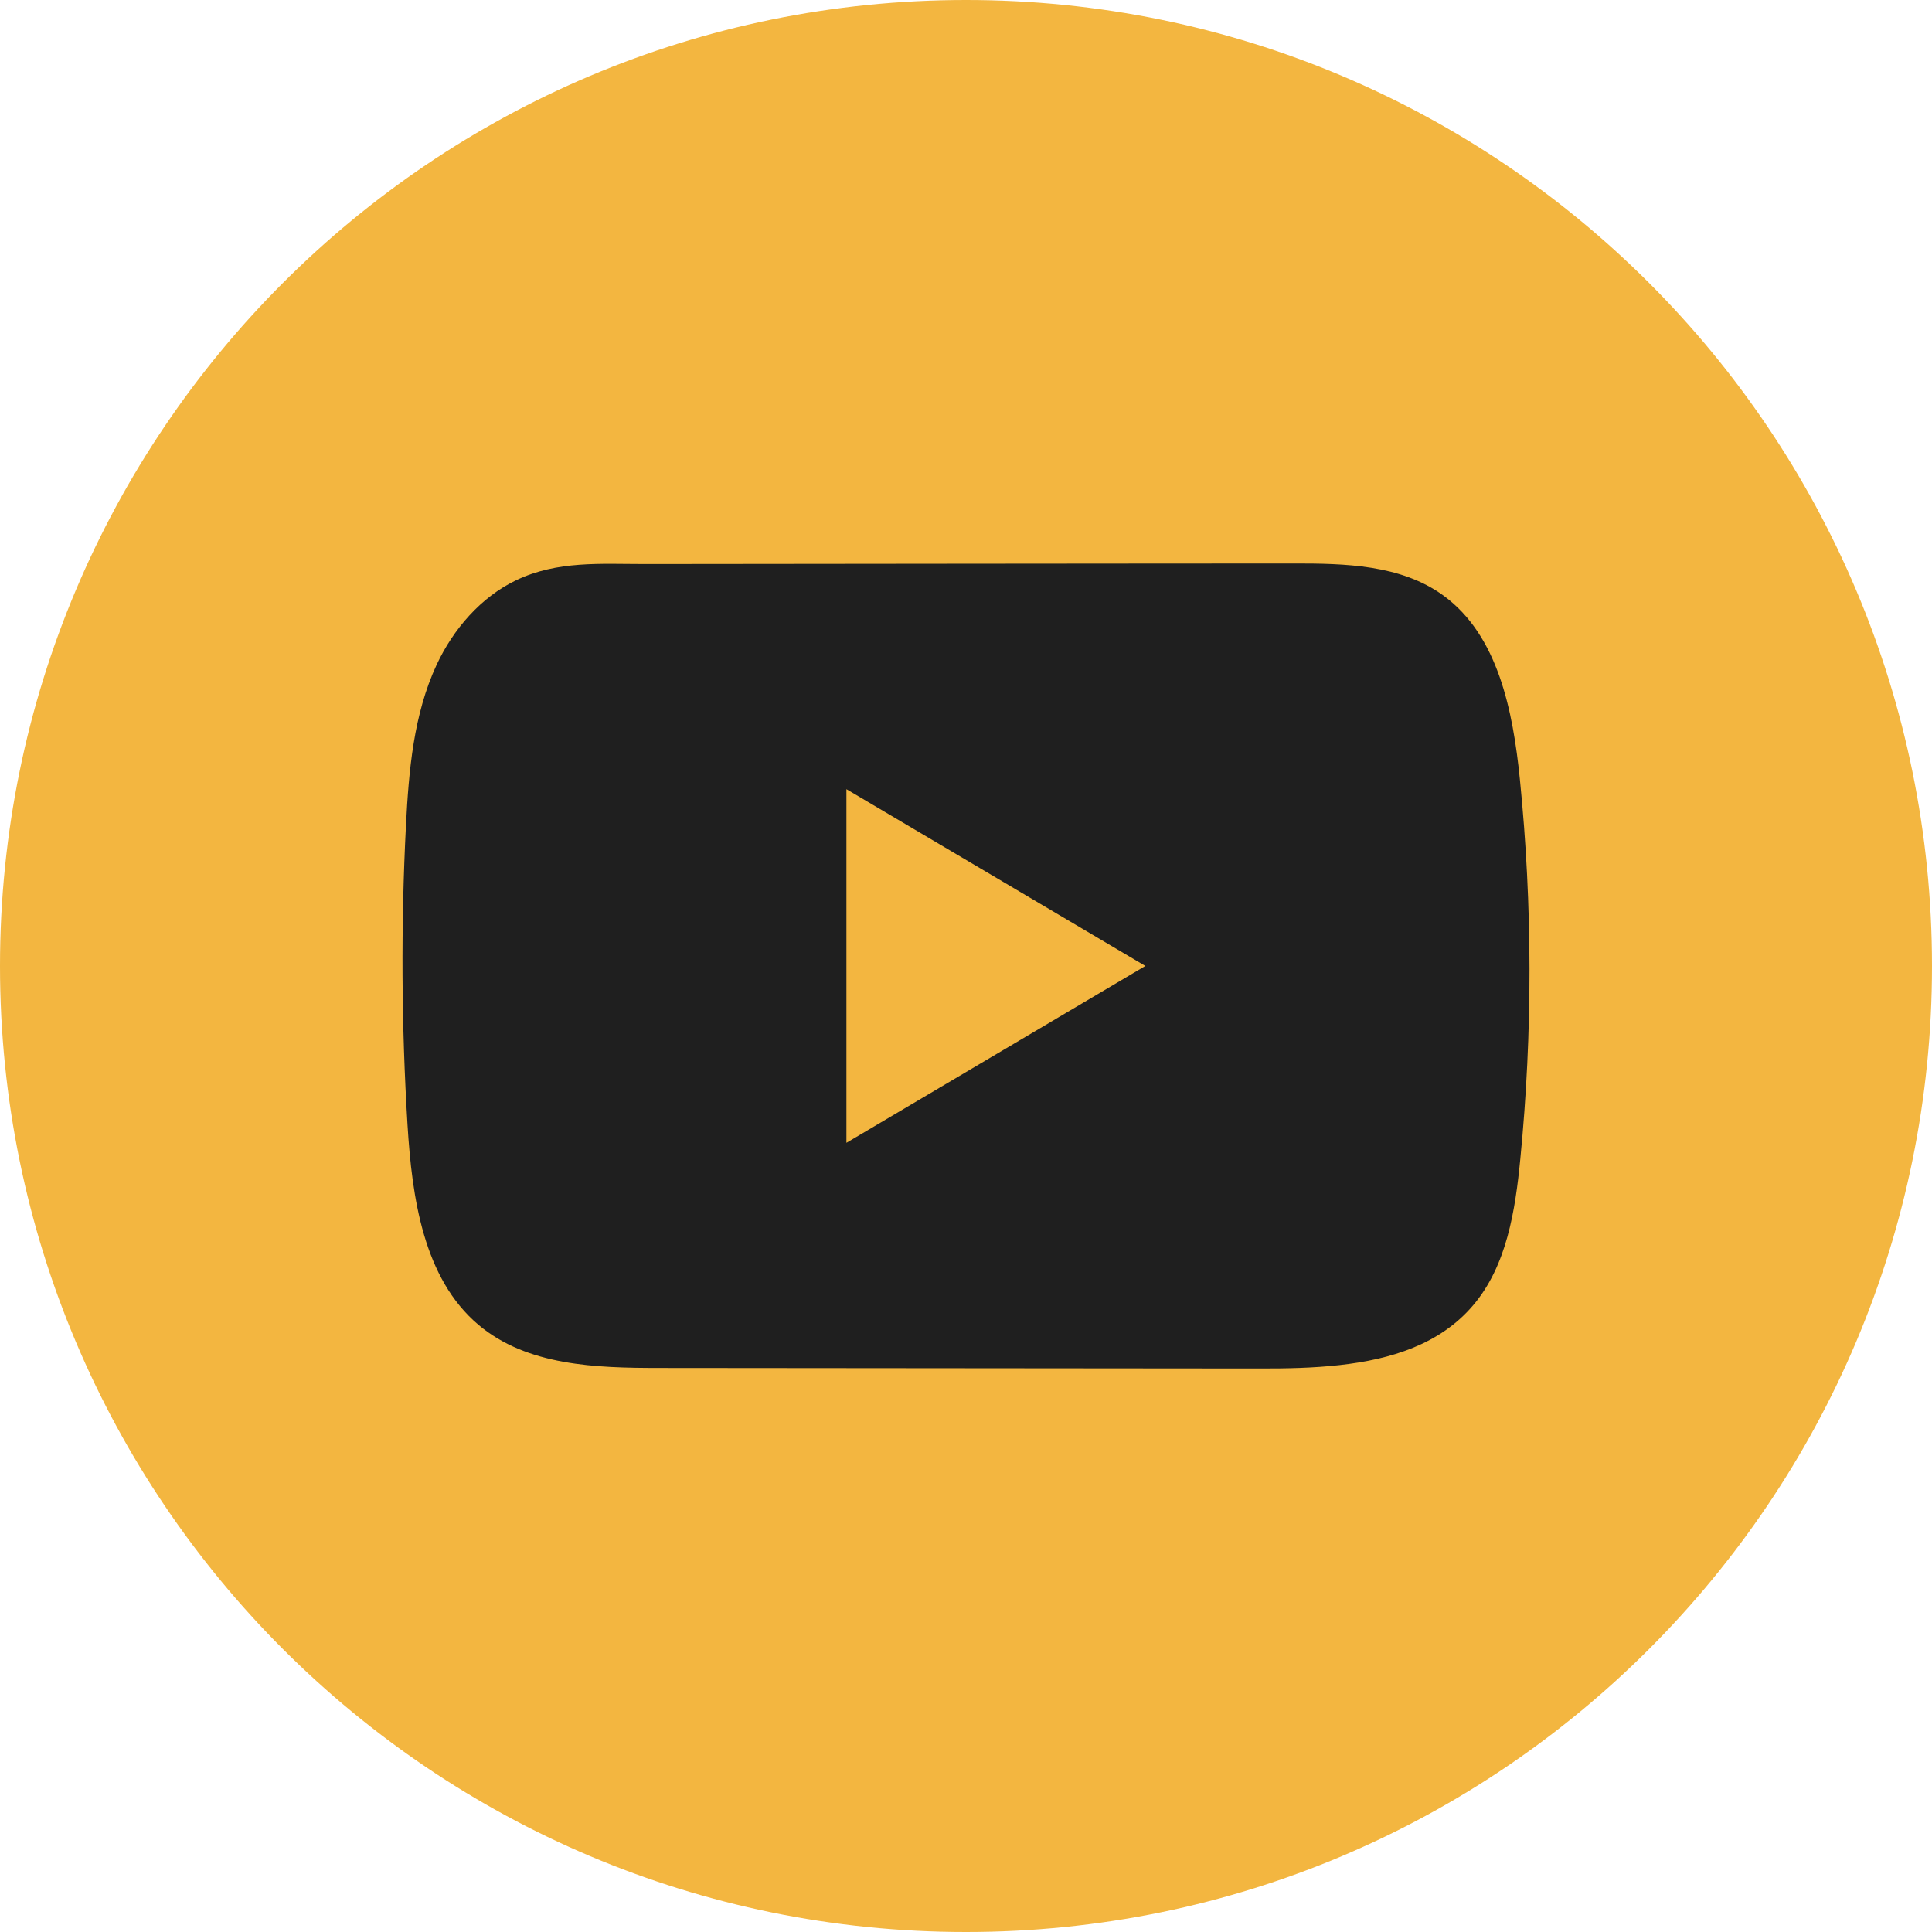 <svg width="48" height="48" viewBox="0 0 48 48" fill="none" xmlns="http://www.w3.org/2000/svg">
<path d="M48 24C48 10.745 37.255 0 24 0C10.745 0 0 10.745 0 24C0 37.255 10.745 48 24 48C37.255 48 48 37.255 48 24Z" fill="#F3B640"/>
<path d="M37.761 19.361C37.589 17.661 37.219 15.781 35.857 14.793C34.802 14.027 33.416 13.998 32.121 14C29.385 14 26.647 14.005 23.91 14.006C21.278 14.009 18.646 14.011 16.014 14.014C14.915 14.014 13.846 13.928 12.825 14.415C11.948 14.834 11.261 15.63 10.848 16.516C10.275 17.747 10.156 19.143 10.086 20.505C9.959 22.986 9.973 25.473 10.125 27.953C10.237 29.762 10.521 31.761 11.886 32.914C13.096 33.935 14.804 33.986 16.373 33.987C21.355 33.992 26.338 33.997 31.321 34C31.96 34.001 32.626 33.989 33.277 33.916C34.558 33.775 35.779 33.399 36.602 32.427C37.433 31.447 37.646 30.083 37.772 28.791C38.079 25.657 38.076 22.494 37.761 19.361ZM21.029 28.393V19.607L28.456 23.999L21.029 28.393Z" fill="#1F1F1F"/>
</svg>
